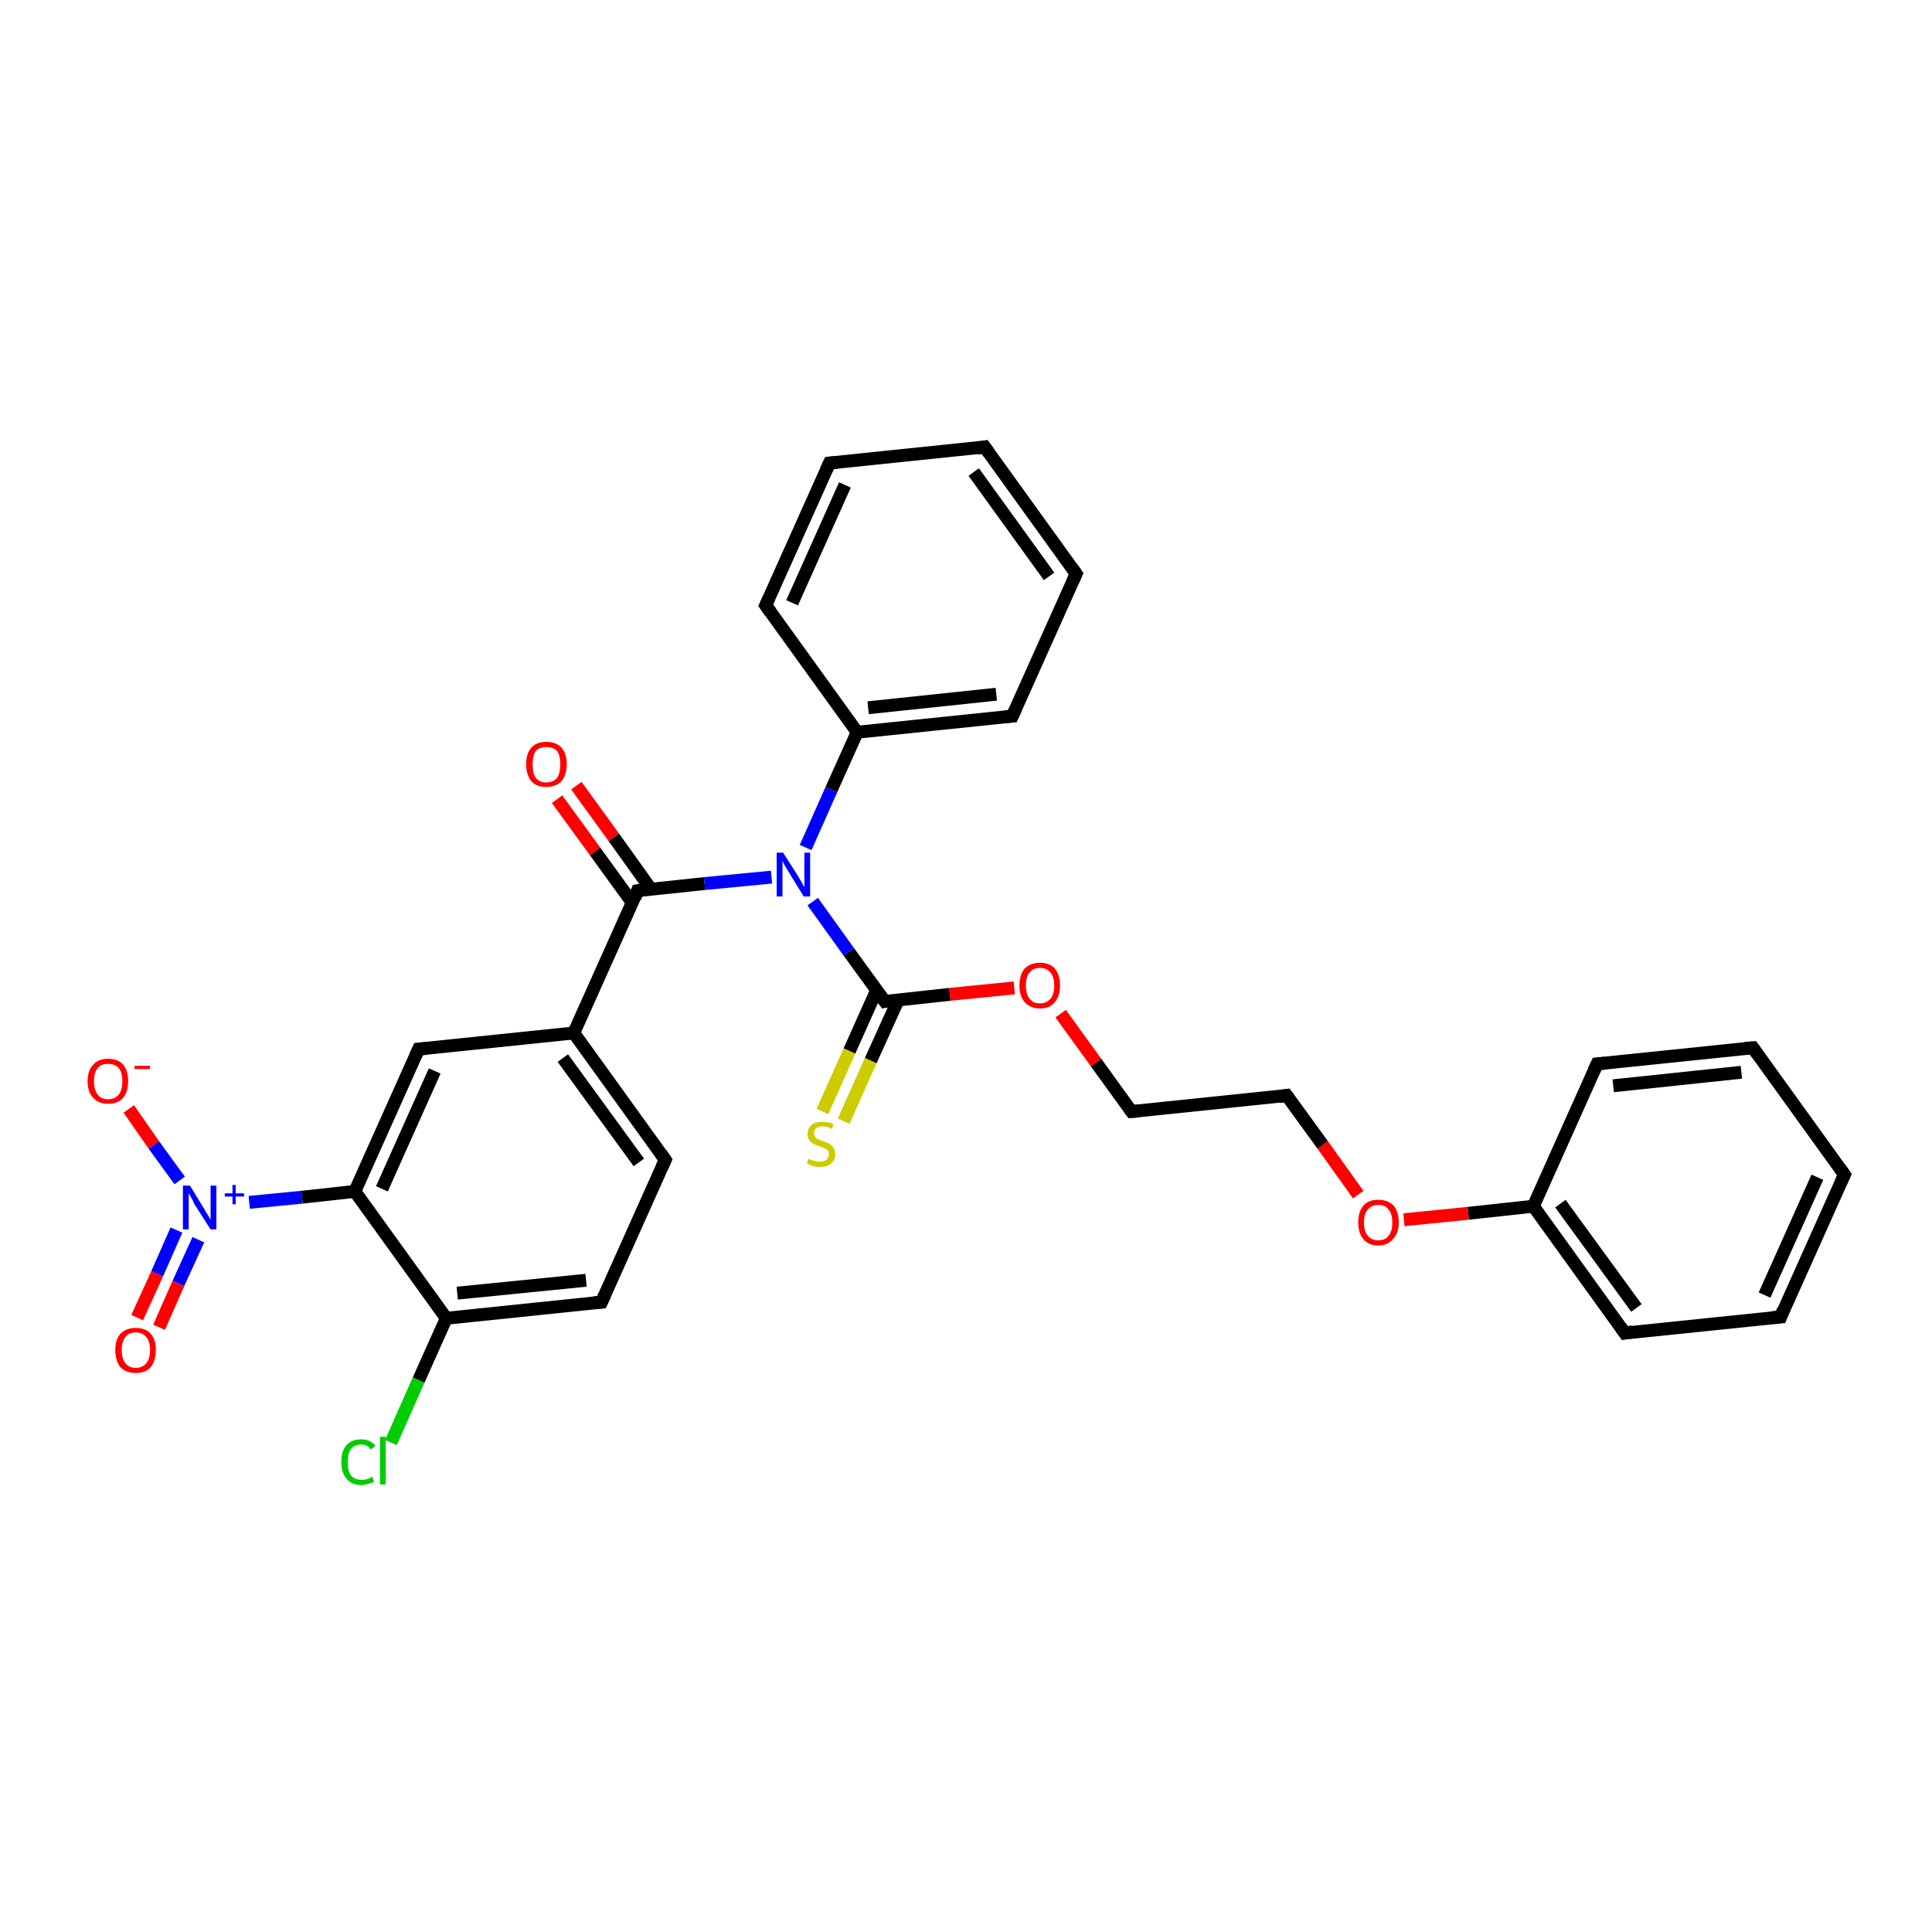 <?xml version='1.0' encoding='iso-8859-1'?>
<svg version='1.1' baseProfile='full'
              xmlns='http://www.w3.org/2000/svg'
                      xmlns:rdkit='http://www.rdkit.org/xml'
                      xmlns:xlink='http://www.w3.org/1999/xlink'
                  xml:space='preserve'
width='300px' height='300px' viewBox='0 0 300 300'>
<!-- END OF HEADER -->
<rect style='opacity:1.0;fill:#FFFFFF;stroke:none' width='300.0' height='300.0' x='0.0' y='0.0'> </rect>
<path class='bond-0 atom-0 atom-1' d='M 20.0,172.2 L 23.9,177.8' style='fill:none;fill-rule:evenodd;stroke:#FF0000;stroke-width:2.0px;stroke-linecap:butt;stroke-linejoin:miter;stroke-opacity:1' />
<path class='bond-0 atom-0 atom-1' d='M 23.9,177.8 L 27.9,183.3' style='fill:none;fill-rule:evenodd;stroke:#0000FF;stroke-width:2.0px;stroke-linecap:butt;stroke-linejoin:miter;stroke-opacity:1' />
<path class='bond-1 atom-1 atom-2' d='M 27.4,191.0 L 24.4,197.8' style='fill:none;fill-rule:evenodd;stroke:#0000FF;stroke-width:2.0px;stroke-linecap:butt;stroke-linejoin:miter;stroke-opacity:1' />
<path class='bond-1 atom-1 atom-2' d='M 24.4,197.8 L 21.3,204.6' style='fill:none;fill-rule:evenodd;stroke:#FF0000;stroke-width:2.0px;stroke-linecap:butt;stroke-linejoin:miter;stroke-opacity:1' />
<path class='bond-1 atom-1 atom-2' d='M 30.8,192.5 L 27.7,199.3' style='fill:none;fill-rule:evenodd;stroke:#0000FF;stroke-width:2.0px;stroke-linecap:butt;stroke-linejoin:miter;stroke-opacity:1' />
<path class='bond-1 atom-1 atom-2' d='M 27.7,199.3 L 24.7,206.1' style='fill:none;fill-rule:evenodd;stroke:#FF0000;stroke-width:2.0px;stroke-linecap:butt;stroke-linejoin:miter;stroke-opacity:1' />
<path class='bond-2 atom-1 atom-3' d='M 38.7,186.7 L 46.9,185.9' style='fill:none;fill-rule:evenodd;stroke:#0000FF;stroke-width:2.0px;stroke-linecap:butt;stroke-linejoin:miter;stroke-opacity:1' />
<path class='bond-2 atom-1 atom-3' d='M 46.9,185.9 L 55.1,185.0' style='fill:none;fill-rule:evenodd;stroke:#000000;stroke-width:2.0px;stroke-linecap:butt;stroke-linejoin:miter;stroke-opacity:1' />
<path class='bond-3 atom-3 atom-4' d='M 55.1,185.0 L 65.0,162.9' style='fill:none;fill-rule:evenodd;stroke:#000000;stroke-width:2.0px;stroke-linecap:butt;stroke-linejoin:miter;stroke-opacity:1' />
<path class='bond-3 atom-3 atom-4' d='M 59.3,184.6 L 67.5,166.3' style='fill:none;fill-rule:evenodd;stroke:#000000;stroke-width:2.0px;stroke-linecap:butt;stroke-linejoin:miter;stroke-opacity:1' />
<path class='bond-4 atom-4 atom-5' d='M 65.0,162.9 L 89.1,160.4' style='fill:none;fill-rule:evenodd;stroke:#000000;stroke-width:2.0px;stroke-linecap:butt;stroke-linejoin:miter;stroke-opacity:1' />
<path class='bond-5 atom-5 atom-6' d='M 89.1,160.4 L 103.3,180.1' style='fill:none;fill-rule:evenodd;stroke:#000000;stroke-width:2.0px;stroke-linecap:butt;stroke-linejoin:miter;stroke-opacity:1' />
<path class='bond-5 atom-5 atom-6' d='M 87.4,164.3 L 99.2,180.5' style='fill:none;fill-rule:evenodd;stroke:#000000;stroke-width:2.0px;stroke-linecap:butt;stroke-linejoin:miter;stroke-opacity:1' />
<path class='bond-6 atom-6 atom-7' d='M 103.3,180.1 L 93.4,202.2' style='fill:none;fill-rule:evenodd;stroke:#000000;stroke-width:2.0px;stroke-linecap:butt;stroke-linejoin:miter;stroke-opacity:1' />
<path class='bond-7 atom-7 atom-8' d='M 93.4,202.2 L 69.3,204.7' style='fill:none;fill-rule:evenodd;stroke:#000000;stroke-width:2.0px;stroke-linecap:butt;stroke-linejoin:miter;stroke-opacity:1' />
<path class='bond-7 atom-7 atom-8' d='M 91.0,198.8 L 71.0,200.8' style='fill:none;fill-rule:evenodd;stroke:#000000;stroke-width:2.0px;stroke-linecap:butt;stroke-linejoin:miter;stroke-opacity:1' />
<path class='bond-8 atom-8 atom-9' d='M 69.3,204.7 L 65.0,214.3' style='fill:none;fill-rule:evenodd;stroke:#000000;stroke-width:2.0px;stroke-linecap:butt;stroke-linejoin:miter;stroke-opacity:1' />
<path class='bond-8 atom-8 atom-9' d='M 65.0,214.3 L 60.7,224.0' style='fill:none;fill-rule:evenodd;stroke:#00CC00;stroke-width:2.0px;stroke-linecap:butt;stroke-linejoin:miter;stroke-opacity:1' />
<path class='bond-9 atom-5 atom-10' d='M 89.1,160.4 L 99.0,138.3' style='fill:none;fill-rule:evenodd;stroke:#000000;stroke-width:2.0px;stroke-linecap:butt;stroke-linejoin:miter;stroke-opacity:1' />
<path class='bond-10 atom-10 atom-11' d='M 101.1,138.1 L 95.3,130.0' style='fill:none;fill-rule:evenodd;stroke:#000000;stroke-width:2.0px;stroke-linecap:butt;stroke-linejoin:miter;stroke-opacity:1' />
<path class='bond-10 atom-10 atom-11' d='M 95.3,130.0 L 89.5,122.0' style='fill:none;fill-rule:evenodd;stroke:#FF0000;stroke-width:2.0px;stroke-linecap:butt;stroke-linejoin:miter;stroke-opacity:1' />
<path class='bond-10 atom-10 atom-11' d='M 98.2,140.2 L 92.4,132.2' style='fill:none;fill-rule:evenodd;stroke:#000000;stroke-width:2.0px;stroke-linecap:butt;stroke-linejoin:miter;stroke-opacity:1' />
<path class='bond-10 atom-10 atom-11' d='M 92.4,132.2 L 86.5,124.1' style='fill:none;fill-rule:evenodd;stroke:#FF0000;stroke-width:2.0px;stroke-linecap:butt;stroke-linejoin:miter;stroke-opacity:1' />
<path class='bond-11 atom-10 atom-12' d='M 99.0,138.3 L 109.4,137.2' style='fill:none;fill-rule:evenodd;stroke:#000000;stroke-width:2.0px;stroke-linecap:butt;stroke-linejoin:miter;stroke-opacity:1' />
<path class='bond-11 atom-10 atom-12' d='M 109.4,137.2 L 119.8,136.2' style='fill:none;fill-rule:evenodd;stroke:#0000FF;stroke-width:2.0px;stroke-linecap:butt;stroke-linejoin:miter;stroke-opacity:1' />
<path class='bond-12 atom-12 atom-13' d='M 126.2,140.0 L 131.8,147.8' style='fill:none;fill-rule:evenodd;stroke:#0000FF;stroke-width:2.0px;stroke-linecap:butt;stroke-linejoin:miter;stroke-opacity:1' />
<path class='bond-12 atom-12 atom-13' d='M 131.8,147.8 L 137.4,155.5' style='fill:none;fill-rule:evenodd;stroke:#000000;stroke-width:2.0px;stroke-linecap:butt;stroke-linejoin:miter;stroke-opacity:1' />
<path class='bond-13 atom-13 atom-14' d='M 136.1,153.8 L 131.9,163.2' style='fill:none;fill-rule:evenodd;stroke:#000000;stroke-width:2.0px;stroke-linecap:butt;stroke-linejoin:miter;stroke-opacity:1' />
<path class='bond-13 atom-13 atom-14' d='M 131.9,163.2 L 127.7,172.6' style='fill:none;fill-rule:evenodd;stroke:#CCCC00;stroke-width:2.0px;stroke-linecap:butt;stroke-linejoin:miter;stroke-opacity:1' />
<path class='bond-13 atom-13 atom-14' d='M 139.5,155.2 L 135.2,164.7' style='fill:none;fill-rule:evenodd;stroke:#000000;stroke-width:2.0px;stroke-linecap:butt;stroke-linejoin:miter;stroke-opacity:1' />
<path class='bond-13 atom-13 atom-14' d='M 135.2,164.7 L 131.0,174.1' style='fill:none;fill-rule:evenodd;stroke:#CCCC00;stroke-width:2.0px;stroke-linecap:butt;stroke-linejoin:miter;stroke-opacity:1' />
<path class='bond-14 atom-13 atom-15' d='M 137.4,155.5 L 147.5,154.4' style='fill:none;fill-rule:evenodd;stroke:#000000;stroke-width:2.0px;stroke-linecap:butt;stroke-linejoin:miter;stroke-opacity:1' />
<path class='bond-14 atom-13 atom-15' d='M 147.5,154.4 L 157.5,153.4' style='fill:none;fill-rule:evenodd;stroke:#FF0000;stroke-width:2.0px;stroke-linecap:butt;stroke-linejoin:miter;stroke-opacity:1' />
<path class='bond-15 atom-15 atom-16' d='M 164.7,157.4 L 170.2,165.0' style='fill:none;fill-rule:evenodd;stroke:#FF0000;stroke-width:2.0px;stroke-linecap:butt;stroke-linejoin:miter;stroke-opacity:1' />
<path class='bond-15 atom-15 atom-16' d='M 170.2,165.0 L 175.7,172.6' style='fill:none;fill-rule:evenodd;stroke:#000000;stroke-width:2.0px;stroke-linecap:butt;stroke-linejoin:miter;stroke-opacity:1' />
<path class='bond-16 atom-16 atom-17' d='M 175.7,172.6 L 199.8,170.1' style='fill:none;fill-rule:evenodd;stroke:#000000;stroke-width:2.0px;stroke-linecap:butt;stroke-linejoin:miter;stroke-opacity:1' />
<path class='bond-17 atom-17 atom-18' d='M 199.8,170.1 L 205.4,177.8' style='fill:none;fill-rule:evenodd;stroke:#000000;stroke-width:2.0px;stroke-linecap:butt;stroke-linejoin:miter;stroke-opacity:1' />
<path class='bond-17 atom-17 atom-18' d='M 205.4,177.8 L 210.9,185.5' style='fill:none;fill-rule:evenodd;stroke:#FF0000;stroke-width:2.0px;stroke-linecap:butt;stroke-linejoin:miter;stroke-opacity:1' />
<path class='bond-18 atom-18 atom-19' d='M 218.0,189.4 L 228.0,188.4' style='fill:none;fill-rule:evenodd;stroke:#FF0000;stroke-width:2.0px;stroke-linecap:butt;stroke-linejoin:miter;stroke-opacity:1' />
<path class='bond-18 atom-18 atom-19' d='M 228.0,188.4 L 238.1,187.3' style='fill:none;fill-rule:evenodd;stroke:#000000;stroke-width:2.0px;stroke-linecap:butt;stroke-linejoin:miter;stroke-opacity:1' />
<path class='bond-19 atom-19 atom-20' d='M 238.1,187.3 L 252.3,207.0' style='fill:none;fill-rule:evenodd;stroke:#000000;stroke-width:2.0px;stroke-linecap:butt;stroke-linejoin:miter;stroke-opacity:1' />
<path class='bond-19 atom-19 atom-20' d='M 242.3,186.9 L 254.1,203.1' style='fill:none;fill-rule:evenodd;stroke:#000000;stroke-width:2.0px;stroke-linecap:butt;stroke-linejoin:miter;stroke-opacity:1' />
<path class='bond-20 atom-20 atom-21' d='M 252.3,207.0 L 276.5,204.5' style='fill:none;fill-rule:evenodd;stroke:#000000;stroke-width:2.0px;stroke-linecap:butt;stroke-linejoin:miter;stroke-opacity:1' />
<path class='bond-21 atom-21 atom-22' d='M 276.5,204.5 L 286.4,182.4' style='fill:none;fill-rule:evenodd;stroke:#000000;stroke-width:2.0px;stroke-linecap:butt;stroke-linejoin:miter;stroke-opacity:1' />
<path class='bond-21 atom-21 atom-22' d='M 274.0,201.1 L 282.2,182.8' style='fill:none;fill-rule:evenodd;stroke:#000000;stroke-width:2.0px;stroke-linecap:butt;stroke-linejoin:miter;stroke-opacity:1' />
<path class='bond-22 atom-22 atom-23' d='M 286.4,182.4 L 272.2,162.7' style='fill:none;fill-rule:evenodd;stroke:#000000;stroke-width:2.0px;stroke-linecap:butt;stroke-linejoin:miter;stroke-opacity:1' />
<path class='bond-23 atom-23 atom-24' d='M 272.2,162.7 L 248.0,165.2' style='fill:none;fill-rule:evenodd;stroke:#000000;stroke-width:2.0px;stroke-linecap:butt;stroke-linejoin:miter;stroke-opacity:1' />
<path class='bond-23 atom-23 atom-24' d='M 270.4,166.5 L 250.5,168.6' style='fill:none;fill-rule:evenodd;stroke:#000000;stroke-width:2.0px;stroke-linecap:butt;stroke-linejoin:miter;stroke-opacity:1' />
<path class='bond-24 atom-12 atom-25' d='M 125.1,131.6 L 129.1,122.6' style='fill:none;fill-rule:evenodd;stroke:#0000FF;stroke-width:2.0px;stroke-linecap:butt;stroke-linejoin:miter;stroke-opacity:1' />
<path class='bond-24 atom-12 atom-25' d='M 129.1,122.6 L 133.1,113.7' style='fill:none;fill-rule:evenodd;stroke:#000000;stroke-width:2.0px;stroke-linecap:butt;stroke-linejoin:miter;stroke-opacity:1' />
<path class='bond-25 atom-25 atom-26' d='M 133.1,113.7 L 157.2,111.2' style='fill:none;fill-rule:evenodd;stroke:#000000;stroke-width:2.0px;stroke-linecap:butt;stroke-linejoin:miter;stroke-opacity:1' />
<path class='bond-25 atom-25 atom-26' d='M 134.8,109.9 L 154.7,107.8' style='fill:none;fill-rule:evenodd;stroke:#000000;stroke-width:2.0px;stroke-linecap:butt;stroke-linejoin:miter;stroke-opacity:1' />
<path class='bond-26 atom-26 atom-27' d='M 157.2,111.2 L 167.1,89.1' style='fill:none;fill-rule:evenodd;stroke:#000000;stroke-width:2.0px;stroke-linecap:butt;stroke-linejoin:miter;stroke-opacity:1' />
<path class='bond-27 atom-27 atom-28' d='M 167.1,89.1 L 152.9,69.4' style='fill:none;fill-rule:evenodd;stroke:#000000;stroke-width:2.0px;stroke-linecap:butt;stroke-linejoin:miter;stroke-opacity:1' />
<path class='bond-27 atom-27 atom-28' d='M 162.9,89.5 L 151.2,73.3' style='fill:none;fill-rule:evenodd;stroke:#000000;stroke-width:2.0px;stroke-linecap:butt;stroke-linejoin:miter;stroke-opacity:1' />
<path class='bond-28 atom-28 atom-29' d='M 152.9,69.4 L 128.8,71.9' style='fill:none;fill-rule:evenodd;stroke:#000000;stroke-width:2.0px;stroke-linecap:butt;stroke-linejoin:miter;stroke-opacity:1' />
<path class='bond-29 atom-29 atom-30' d='M 128.8,71.9 L 118.9,94.0' style='fill:none;fill-rule:evenodd;stroke:#000000;stroke-width:2.0px;stroke-linecap:butt;stroke-linejoin:miter;stroke-opacity:1' />
<path class='bond-29 atom-29 atom-30' d='M 131.2,75.3 L 123.0,93.6' style='fill:none;fill-rule:evenodd;stroke:#000000;stroke-width:2.0px;stroke-linecap:butt;stroke-linejoin:miter;stroke-opacity:1' />
<path class='bond-30 atom-8 atom-3' d='M 69.3,204.7 L 55.1,185.0' style='fill:none;fill-rule:evenodd;stroke:#000000;stroke-width:2.0px;stroke-linecap:butt;stroke-linejoin:miter;stroke-opacity:1' />
<path class='bond-31 atom-24 atom-19' d='M 248.0,165.2 L 238.1,187.3' style='fill:none;fill-rule:evenodd;stroke:#000000;stroke-width:2.0px;stroke-linecap:butt;stroke-linejoin:miter;stroke-opacity:1' />
<path class='bond-32 atom-30 atom-25' d='M 118.9,94.0 L 133.1,113.7' style='fill:none;fill-rule:evenodd;stroke:#000000;stroke-width:2.0px;stroke-linecap:butt;stroke-linejoin:miter;stroke-opacity:1' />
<path d='M 64.5,164.0 L 65.0,162.9 L 66.2,162.8' style='fill:none;stroke:#000000;stroke-width:2.0px;stroke-linecap:butt;stroke-linejoin:miter;stroke-opacity:1;' />
<path d='M 102.6,179.1 L 103.3,180.1 L 102.8,181.2' style='fill:none;stroke:#000000;stroke-width:2.0px;stroke-linecap:butt;stroke-linejoin:miter;stroke-opacity:1;' />
<path d='M 93.9,201.1 L 93.4,202.2 L 92.2,202.3' style='fill:none;stroke:#000000;stroke-width:2.0px;stroke-linecap:butt;stroke-linejoin:miter;stroke-opacity:1;' />
<path d='M 98.6,139.4 L 99.0,138.3 L 99.6,138.2' style='fill:none;stroke:#000000;stroke-width:2.0px;stroke-linecap:butt;stroke-linejoin:miter;stroke-opacity:1;' />
<path d='M 137.1,155.1 L 137.4,155.5 L 137.9,155.4' style='fill:none;stroke:#000000;stroke-width:2.0px;stroke-linecap:butt;stroke-linejoin:miter;stroke-opacity:1;' />
<path d='M 175.4,172.2 L 175.7,172.6 L 176.9,172.5' style='fill:none;stroke:#000000;stroke-width:2.0px;stroke-linecap:butt;stroke-linejoin:miter;stroke-opacity:1;' />
<path d='M 198.6,170.3 L 199.8,170.1 L 200.1,170.5' style='fill:none;stroke:#000000;stroke-width:2.0px;stroke-linecap:butt;stroke-linejoin:miter;stroke-opacity:1;' />
<path d='M 251.6,206.0 L 252.3,207.0 L 253.5,206.8' style='fill:none;stroke:#000000;stroke-width:2.0px;stroke-linecap:butt;stroke-linejoin:miter;stroke-opacity:1;' />
<path d='M 275.2,204.6 L 276.5,204.5 L 276.9,203.4' style='fill:none;stroke:#000000;stroke-width:2.0px;stroke-linecap:butt;stroke-linejoin:miter;stroke-opacity:1;' />
<path d='M 285.9,183.5 L 286.4,182.4 L 285.7,181.4' style='fill:none;stroke:#000000;stroke-width:2.0px;stroke-linecap:butt;stroke-linejoin:miter;stroke-opacity:1;' />
<path d='M 272.9,163.7 L 272.2,162.7 L 271.0,162.8' style='fill:none;stroke:#000000;stroke-width:2.0px;stroke-linecap:butt;stroke-linejoin:miter;stroke-opacity:1;' />
<path d='M 249.2,165.1 L 248.0,165.2 L 247.5,166.3' style='fill:none;stroke:#000000;stroke-width:2.0px;stroke-linecap:butt;stroke-linejoin:miter;stroke-opacity:1;' />
<path d='M 156.0,111.3 L 157.2,111.2 L 157.7,110.1' style='fill:none;stroke:#000000;stroke-width:2.0px;stroke-linecap:butt;stroke-linejoin:miter;stroke-opacity:1;' />
<path d='M 166.6,90.2 L 167.1,89.1 L 166.4,88.1' style='fill:none;stroke:#000000;stroke-width:2.0px;stroke-linecap:butt;stroke-linejoin:miter;stroke-opacity:1;' />
<path d='M 153.6,70.4 L 152.9,69.4 L 151.7,69.6' style='fill:none;stroke:#000000;stroke-width:2.0px;stroke-linecap:butt;stroke-linejoin:miter;stroke-opacity:1;' />
<path d='M 130.0,71.8 L 128.8,71.9 L 128.3,73.0' style='fill:none;stroke:#000000;stroke-width:2.0px;stroke-linecap:butt;stroke-linejoin:miter;stroke-opacity:1;' />
<path d='M 119.4,92.9 L 118.9,94.0 L 119.6,95.0' style='fill:none;stroke:#000000;stroke-width:2.0px;stroke-linecap:butt;stroke-linejoin:miter;stroke-opacity:1;' />
<path class='atom-0' d='M 13.6 167.9
Q 13.6 166.2, 14.5 165.3
Q 15.3 164.4, 16.8 164.4
Q 18.3 164.4, 19.1 165.3
Q 19.9 166.2, 19.9 167.9
Q 19.9 169.5, 19.1 170.5
Q 18.3 171.4, 16.8 171.4
Q 15.3 171.4, 14.5 170.5
Q 13.6 169.6, 13.6 167.9
M 16.8 170.7
Q 17.8 170.7, 18.4 170.0
Q 19.0 169.3, 19.0 167.9
Q 19.0 166.5, 18.4 165.8
Q 17.8 165.2, 16.8 165.2
Q 15.7 165.2, 15.2 165.8
Q 14.6 166.5, 14.6 167.9
Q 14.6 169.3, 15.2 170.0
Q 15.7 170.7, 16.8 170.7
' fill='#FF0000'/>
<path class='atom-0' d='M 20.9 165.5
L 23.3 165.5
L 23.3 166.0
L 20.9 166.0
L 20.9 165.5
' fill='#FF0000'/>
<path class='atom-1' d='M 29.5 184.1
L 31.7 187.7
Q 31.9 188.1, 32.3 188.7
Q 32.7 189.4, 32.7 189.4
L 32.7 184.1
L 33.6 184.1
L 33.6 190.9
L 32.7 190.9
L 30.2 187.0
Q 30.0 186.5, 29.7 186.0
Q 29.4 185.4, 29.3 185.3
L 29.3 190.9
L 28.4 190.9
L 28.4 184.1
L 29.5 184.1
' fill='#0000FF'/>
<path class='atom-1' d='M 34.9 185.3
L 36.1 185.3
L 36.1 184.0
L 36.6 184.0
L 36.6 185.3
L 37.9 185.3
L 37.9 185.8
L 36.6 185.8
L 36.6 187.0
L 36.1 187.0
L 36.1 185.8
L 34.9 185.8
L 34.9 185.3
' fill='#0000FF'/>
<path class='atom-2' d='M 17.9 209.6
Q 17.9 208.0, 18.7 207.1
Q 19.6 206.2, 21.1 206.2
Q 22.6 206.2, 23.4 207.1
Q 24.2 208.0, 24.2 209.6
Q 24.2 211.3, 23.4 212.3
Q 22.6 213.2, 21.1 213.2
Q 19.6 213.2, 18.7 212.3
Q 17.9 211.3, 17.9 209.6
M 21.1 212.4
Q 22.1 212.4, 22.7 211.7
Q 23.3 211.0, 23.3 209.6
Q 23.3 208.3, 22.7 207.6
Q 22.1 206.9, 21.1 206.9
Q 20.0 206.9, 19.5 207.6
Q 18.9 208.3, 18.9 209.6
Q 18.9 211.0, 19.5 211.7
Q 20.0 212.4, 21.1 212.4
' fill='#FF0000'/>
<path class='atom-9' d='M 53.0 227.0
Q 53.0 225.3, 53.8 224.4
Q 54.6 223.5, 56.1 223.5
Q 57.5 223.5, 58.3 224.5
L 57.6 225.1
Q 57.1 224.3, 56.1 224.3
Q 55.1 224.3, 54.5 225.0
Q 54.0 225.7, 54.0 227.0
Q 54.0 228.4, 54.5 229.1
Q 55.1 229.8, 56.2 229.8
Q 57.0 229.8, 57.8 229.3
L 58.1 230.1
Q 57.7 230.3, 57.2 230.4
Q 56.7 230.6, 56.1 230.6
Q 54.6 230.6, 53.8 229.6
Q 53.0 228.7, 53.0 227.0
' fill='#00CC00'/>
<path class='atom-9' d='M 59.0 223.1
L 59.9 223.1
L 59.9 230.5
L 59.0 230.5
L 59.0 223.1
' fill='#00CC00'/>
<path class='atom-11' d='M 81.7 118.7
Q 81.7 117.0, 82.5 116.1
Q 83.3 115.2, 84.8 115.2
Q 86.4 115.2, 87.2 116.1
Q 88.0 117.0, 88.0 118.7
Q 88.0 120.3, 87.2 121.3
Q 86.3 122.2, 84.8 122.2
Q 83.3 122.2, 82.5 121.3
Q 81.7 120.3, 81.7 118.7
M 84.8 121.5
Q 85.9 121.5, 86.5 120.8
Q 87.0 120.0, 87.0 118.7
Q 87.0 117.3, 86.5 116.6
Q 85.9 116.0, 84.8 116.0
Q 83.8 116.0, 83.2 116.6
Q 82.7 117.3, 82.7 118.7
Q 82.7 120.1, 83.2 120.8
Q 83.8 121.5, 84.8 121.5
' fill='#FF0000'/>
<path class='atom-12' d='M 121.6 132.4
L 123.9 136.0
Q 124.1 136.4, 124.5 137.0
Q 124.8 137.7, 124.9 137.7
L 124.9 132.4
L 125.8 132.4
L 125.8 139.2
L 124.8 139.2
L 122.4 135.3
Q 122.1 134.8, 121.8 134.3
Q 121.5 133.7, 121.5 133.6
L 121.5 139.2
L 120.6 139.2
L 120.6 132.4
L 121.6 132.4
' fill='#0000FF'/>
<path class='atom-14' d='M 125.5 179.9
Q 125.6 180.0, 125.9 180.1
Q 126.2 180.2, 126.6 180.3
Q 126.9 180.4, 127.3 180.4
Q 127.9 180.4, 128.3 180.1
Q 128.7 179.8, 128.7 179.2
Q 128.7 178.8, 128.5 178.6
Q 128.3 178.4, 128.0 178.3
Q 127.7 178.1, 127.3 178.0
Q 126.6 177.8, 126.3 177.6
Q 125.9 177.4, 125.7 177.1
Q 125.4 176.7, 125.4 176.1
Q 125.4 175.2, 126.0 174.7
Q 126.6 174.2, 127.7 174.2
Q 128.5 174.2, 129.4 174.5
L 129.2 175.3
Q 128.4 174.9, 127.8 174.9
Q 127.1 174.9, 126.7 175.2
Q 126.4 175.5, 126.4 176.0
Q 126.4 176.3, 126.6 176.6
Q 126.8 176.8, 127.0 176.9
Q 127.3 177.0, 127.8 177.2
Q 128.4 177.4, 128.8 177.6
Q 129.1 177.8, 129.4 178.2
Q 129.7 178.6, 129.7 179.2
Q 129.7 180.2, 129.0 180.7
Q 128.4 181.2, 127.3 181.2
Q 126.7 181.2, 126.3 181.1
Q 125.8 180.9, 125.3 180.7
L 125.5 179.9
' fill='#CCCC00'/>
<path class='atom-15' d='M 158.3 153.0
Q 158.3 151.4, 159.1 150.4
Q 160.0 149.5, 161.5 149.5
Q 163.0 149.5, 163.8 150.4
Q 164.6 151.4, 164.6 153.0
Q 164.6 154.7, 163.8 155.6
Q 163.0 156.6, 161.5 156.6
Q 160.0 156.6, 159.1 155.6
Q 158.3 154.7, 158.3 153.0
M 161.5 155.8
Q 162.5 155.8, 163.1 155.1
Q 163.7 154.4, 163.7 153.0
Q 163.7 151.7, 163.1 151.0
Q 162.5 150.3, 161.5 150.3
Q 160.4 150.3, 159.9 151.0
Q 159.3 151.6, 159.3 153.0
Q 159.3 154.4, 159.9 155.1
Q 160.4 155.8, 161.5 155.8
' fill='#FF0000'/>
<path class='atom-18' d='M 210.9 189.8
Q 210.9 188.2, 211.7 187.2
Q 212.5 186.3, 214.0 186.3
Q 215.5 186.3, 216.4 187.2
Q 217.2 188.2, 217.2 189.8
Q 217.2 191.5, 216.3 192.4
Q 215.5 193.4, 214.0 193.4
Q 212.5 193.4, 211.7 192.4
Q 210.9 191.5, 210.9 189.8
M 214.0 192.6
Q 215.1 192.6, 215.6 191.9
Q 216.2 191.2, 216.2 189.8
Q 216.2 188.5, 215.6 187.8
Q 215.1 187.1, 214.0 187.1
Q 213.0 187.1, 212.4 187.8
Q 211.8 188.5, 211.8 189.8
Q 211.8 191.2, 212.4 191.9
Q 213.0 192.6, 214.0 192.6
' fill='#FF0000'/>
</svg>
